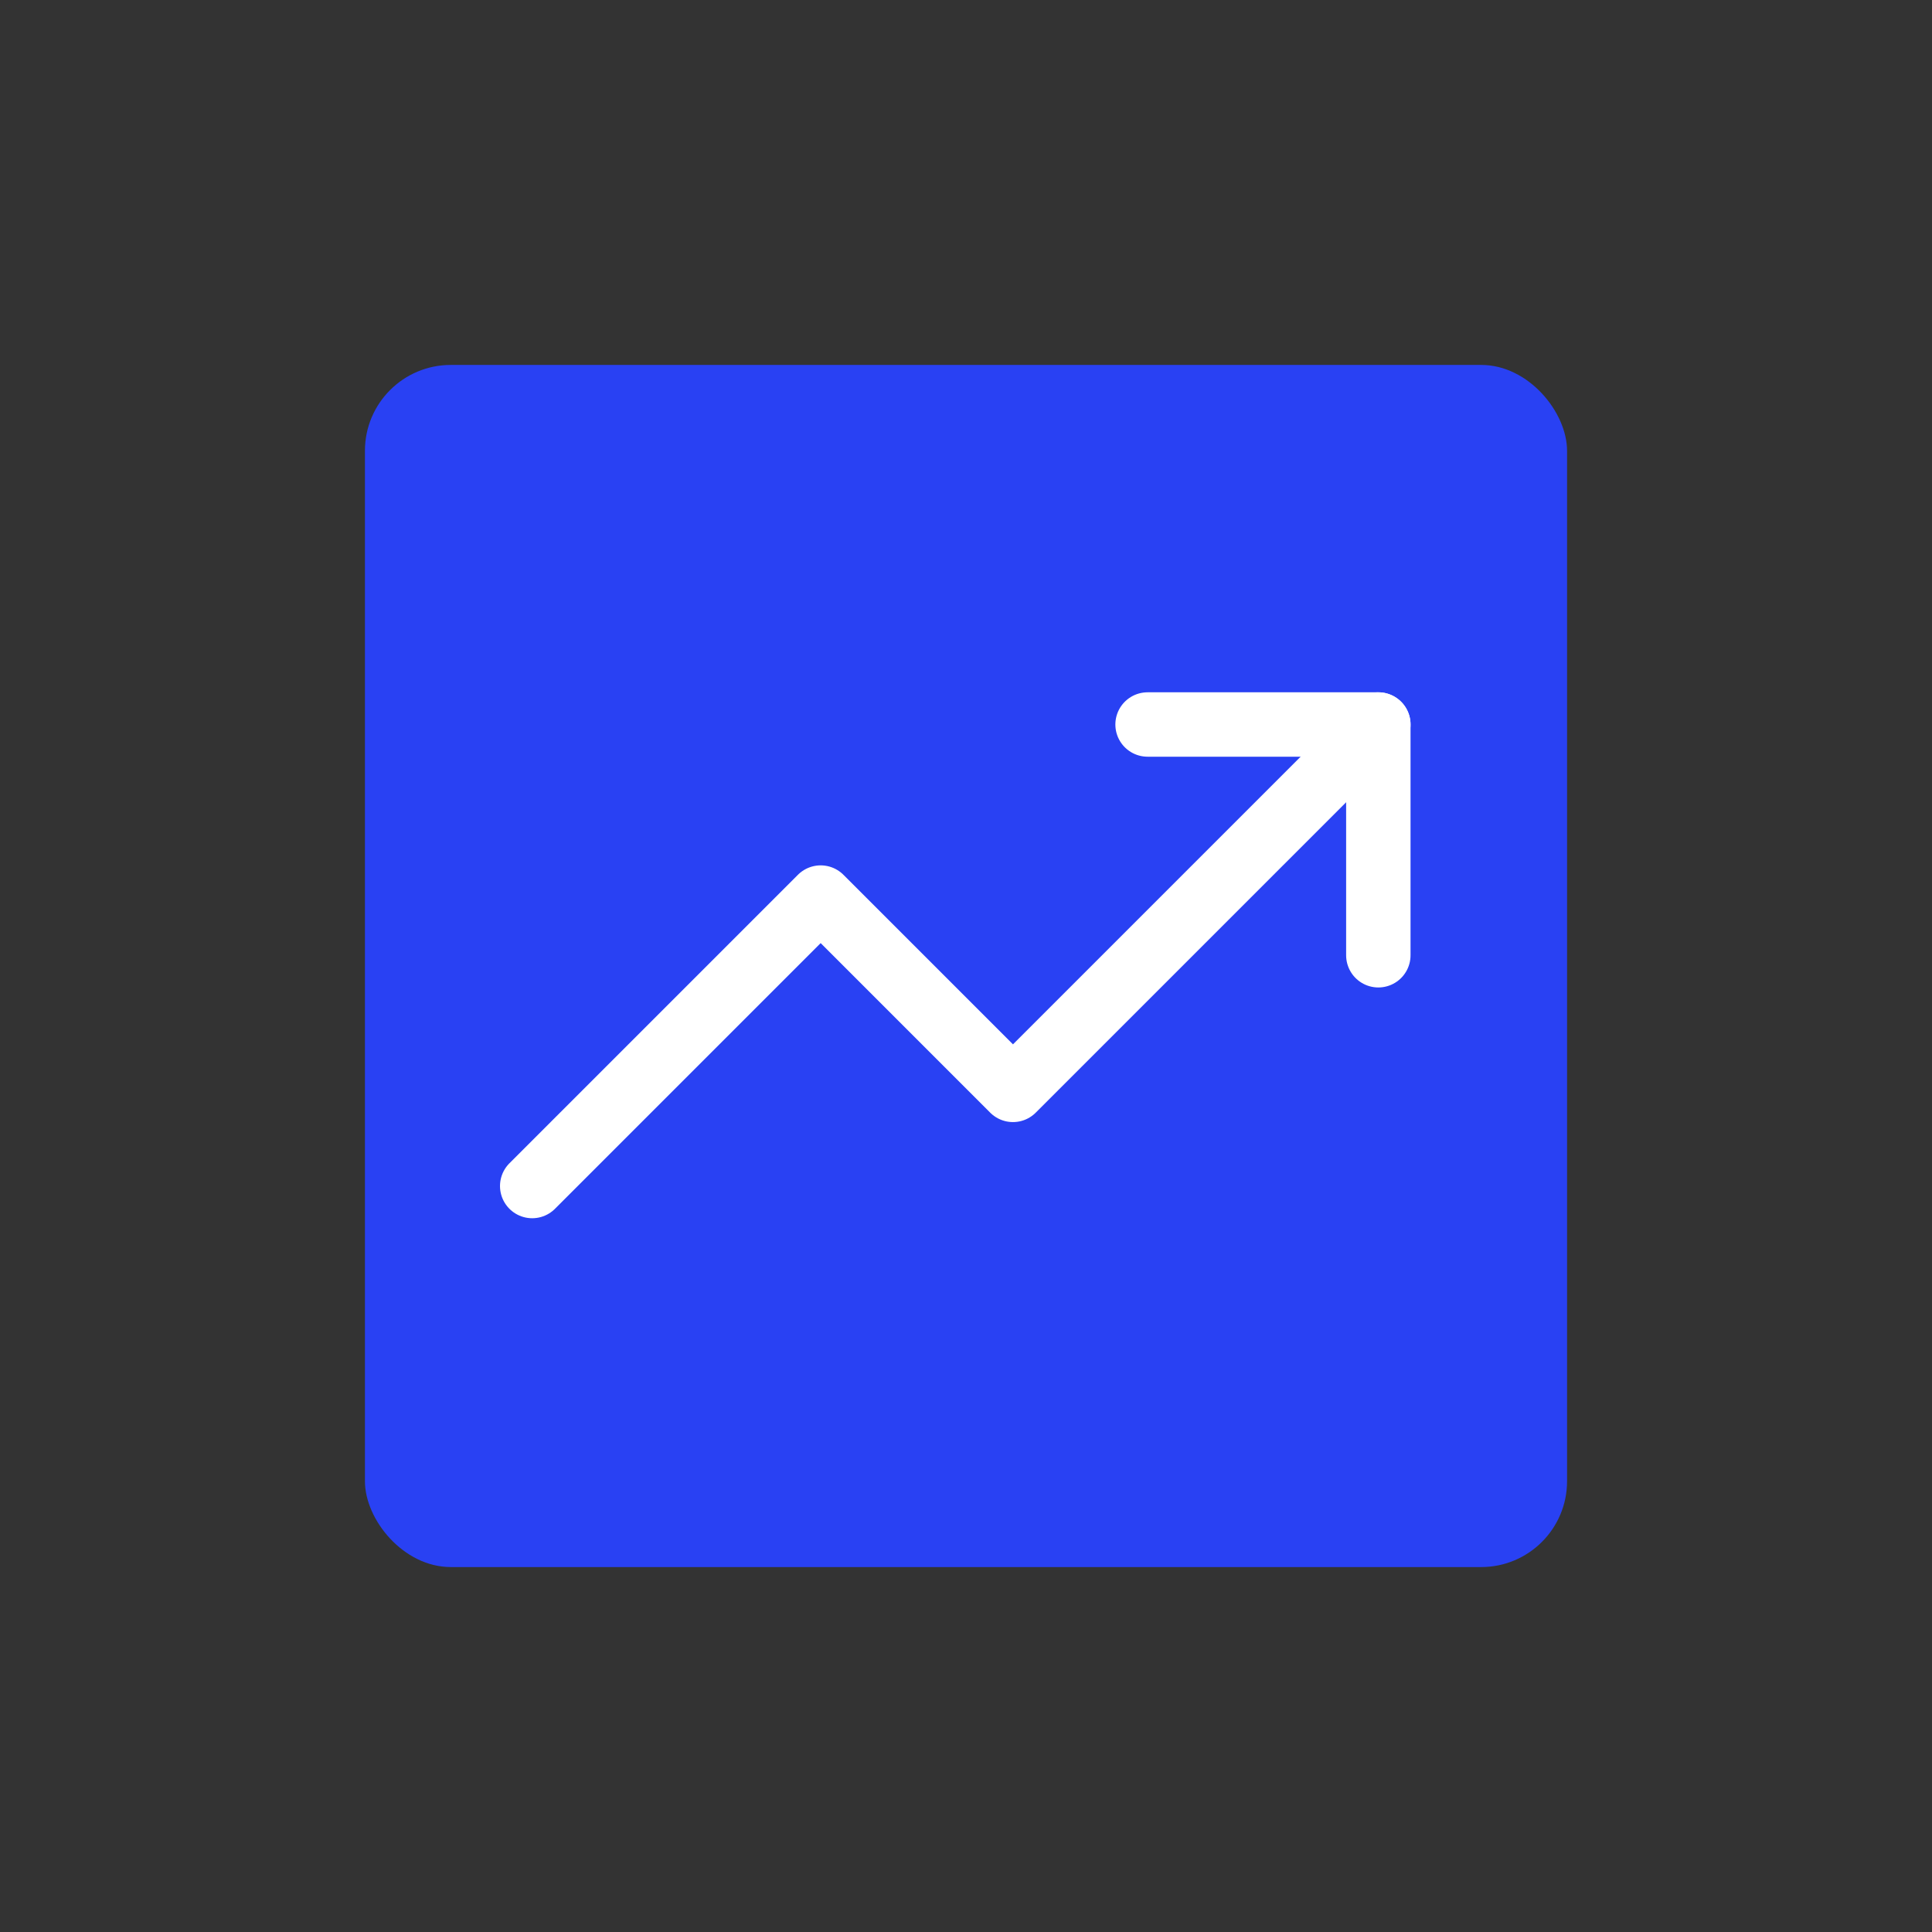 <?xml version="1.0" encoding="UTF-8"?>
<svg xmlns="http://www.w3.org/2000/svg" width="90" height="90" viewBox="0 0 90 90" fill="none">
  <rect x="0" y="0" width="90" height="90" fill="#333333" stroke="none"/>
  <rect x="17" y="17" width="56" height="56" rx="4" fill="#2941F3"></rect>
  <path d="M64.209 33.75L47.188 50.771L38.23 41.812L24.792 55.25" stroke="white" stroke-width="3" stroke-linecap="round" stroke-linejoin="round"></path>
  <path d="M53.458 33.75H64.208V44.5" stroke="white" stroke-width="3" stroke-linecap="round" stroke-linejoin="round"></path>
</svg>
